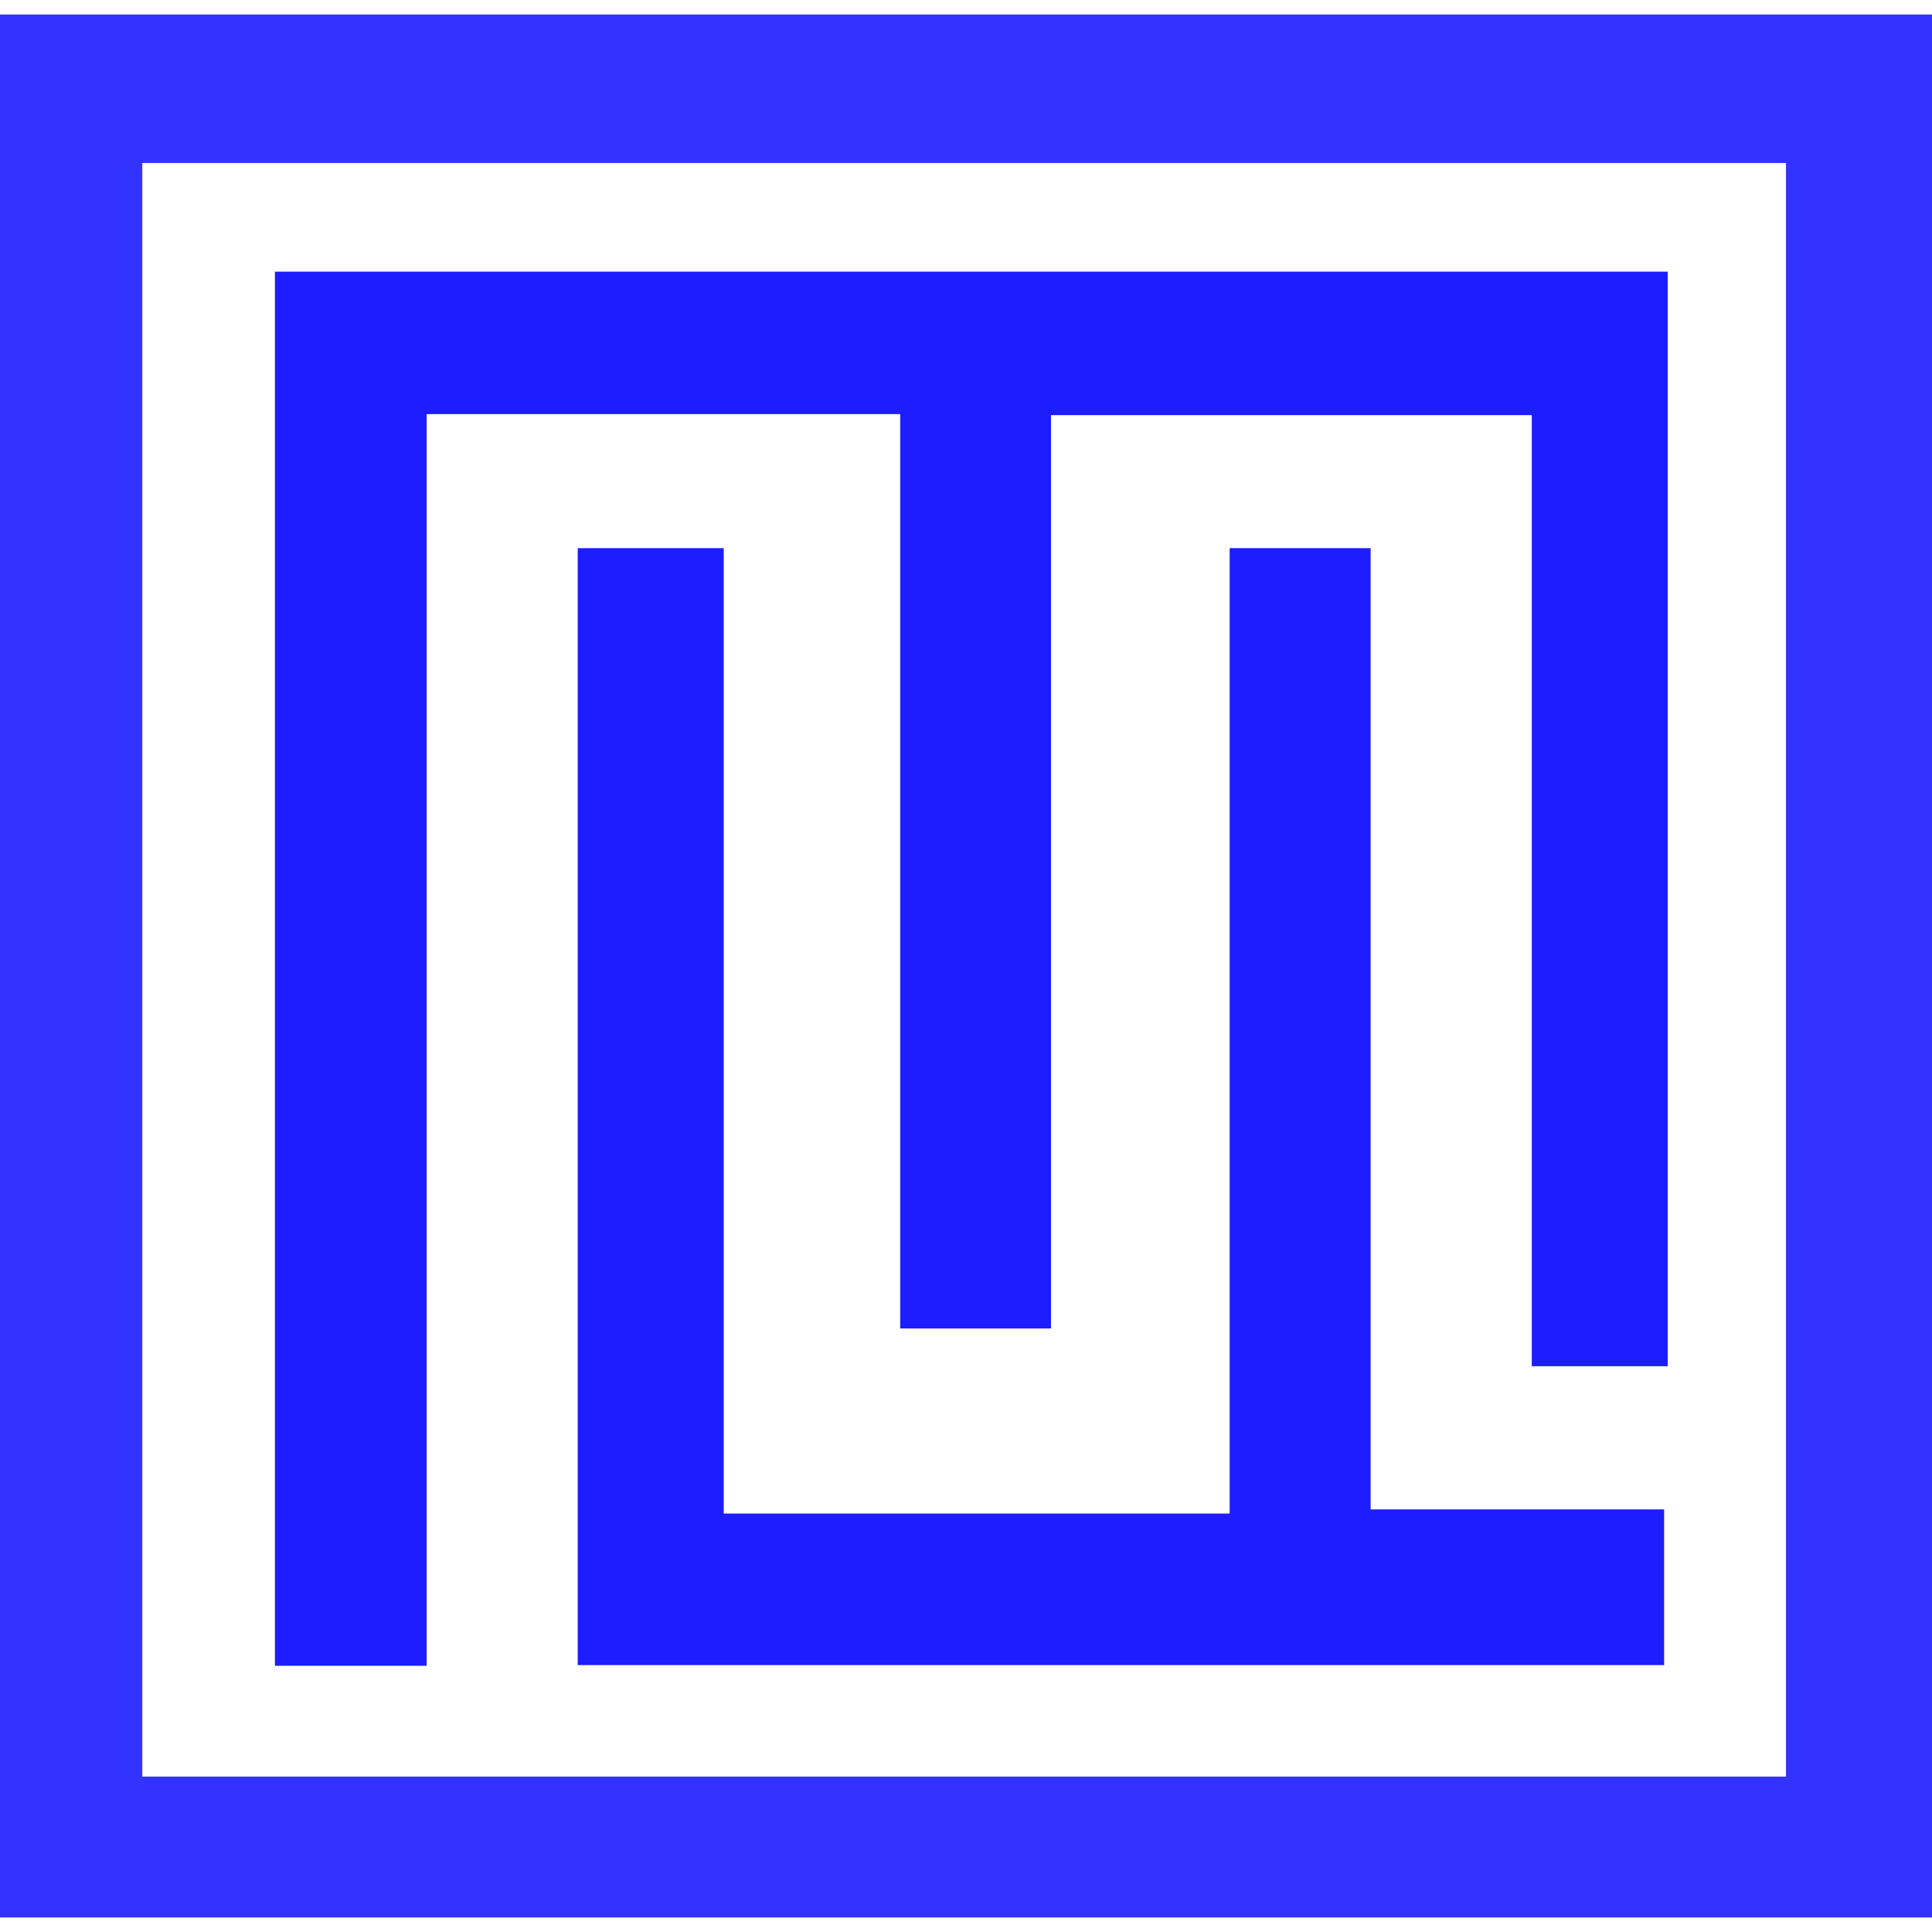 <svg id="Lag_2" data-name="Lag 2" xmlns="http://www.w3.org/2000/svg" viewBox="0 0 279.84 275.64" width="40" height="40"><defs><style>.cls-1{fill:#33f;}.cls-2{fill:#1d1dff;}</style></defs><path class="cls-1" d="M1.81,3.91V279.55H281.65V3.91ZM260.5,259.14H22.42V25.42H260.5Z" transform="translate(-1.81 -3.91)"></path><polygon class="cls-2" points="61.8 57.88 130.39 57.88 130.39 190.32 152.23 190.32 152.23 58.03 221.87 58.03 221.87 195.79 241.56 195.79 241.56 37.25 39.82 37.25 39.82 239.18 61.8 239.18 61.8 57.88"></polygon><polygon class="cls-2" points="198.53 77.3 178.11 77.3 178.11 217.13 104.83 217.13 104.83 77.3 83.68 77.3 83.68 239.08 241.04 239.08 241.04 216.53 198.53 216.53 198.53 77.3"></polygon></svg>